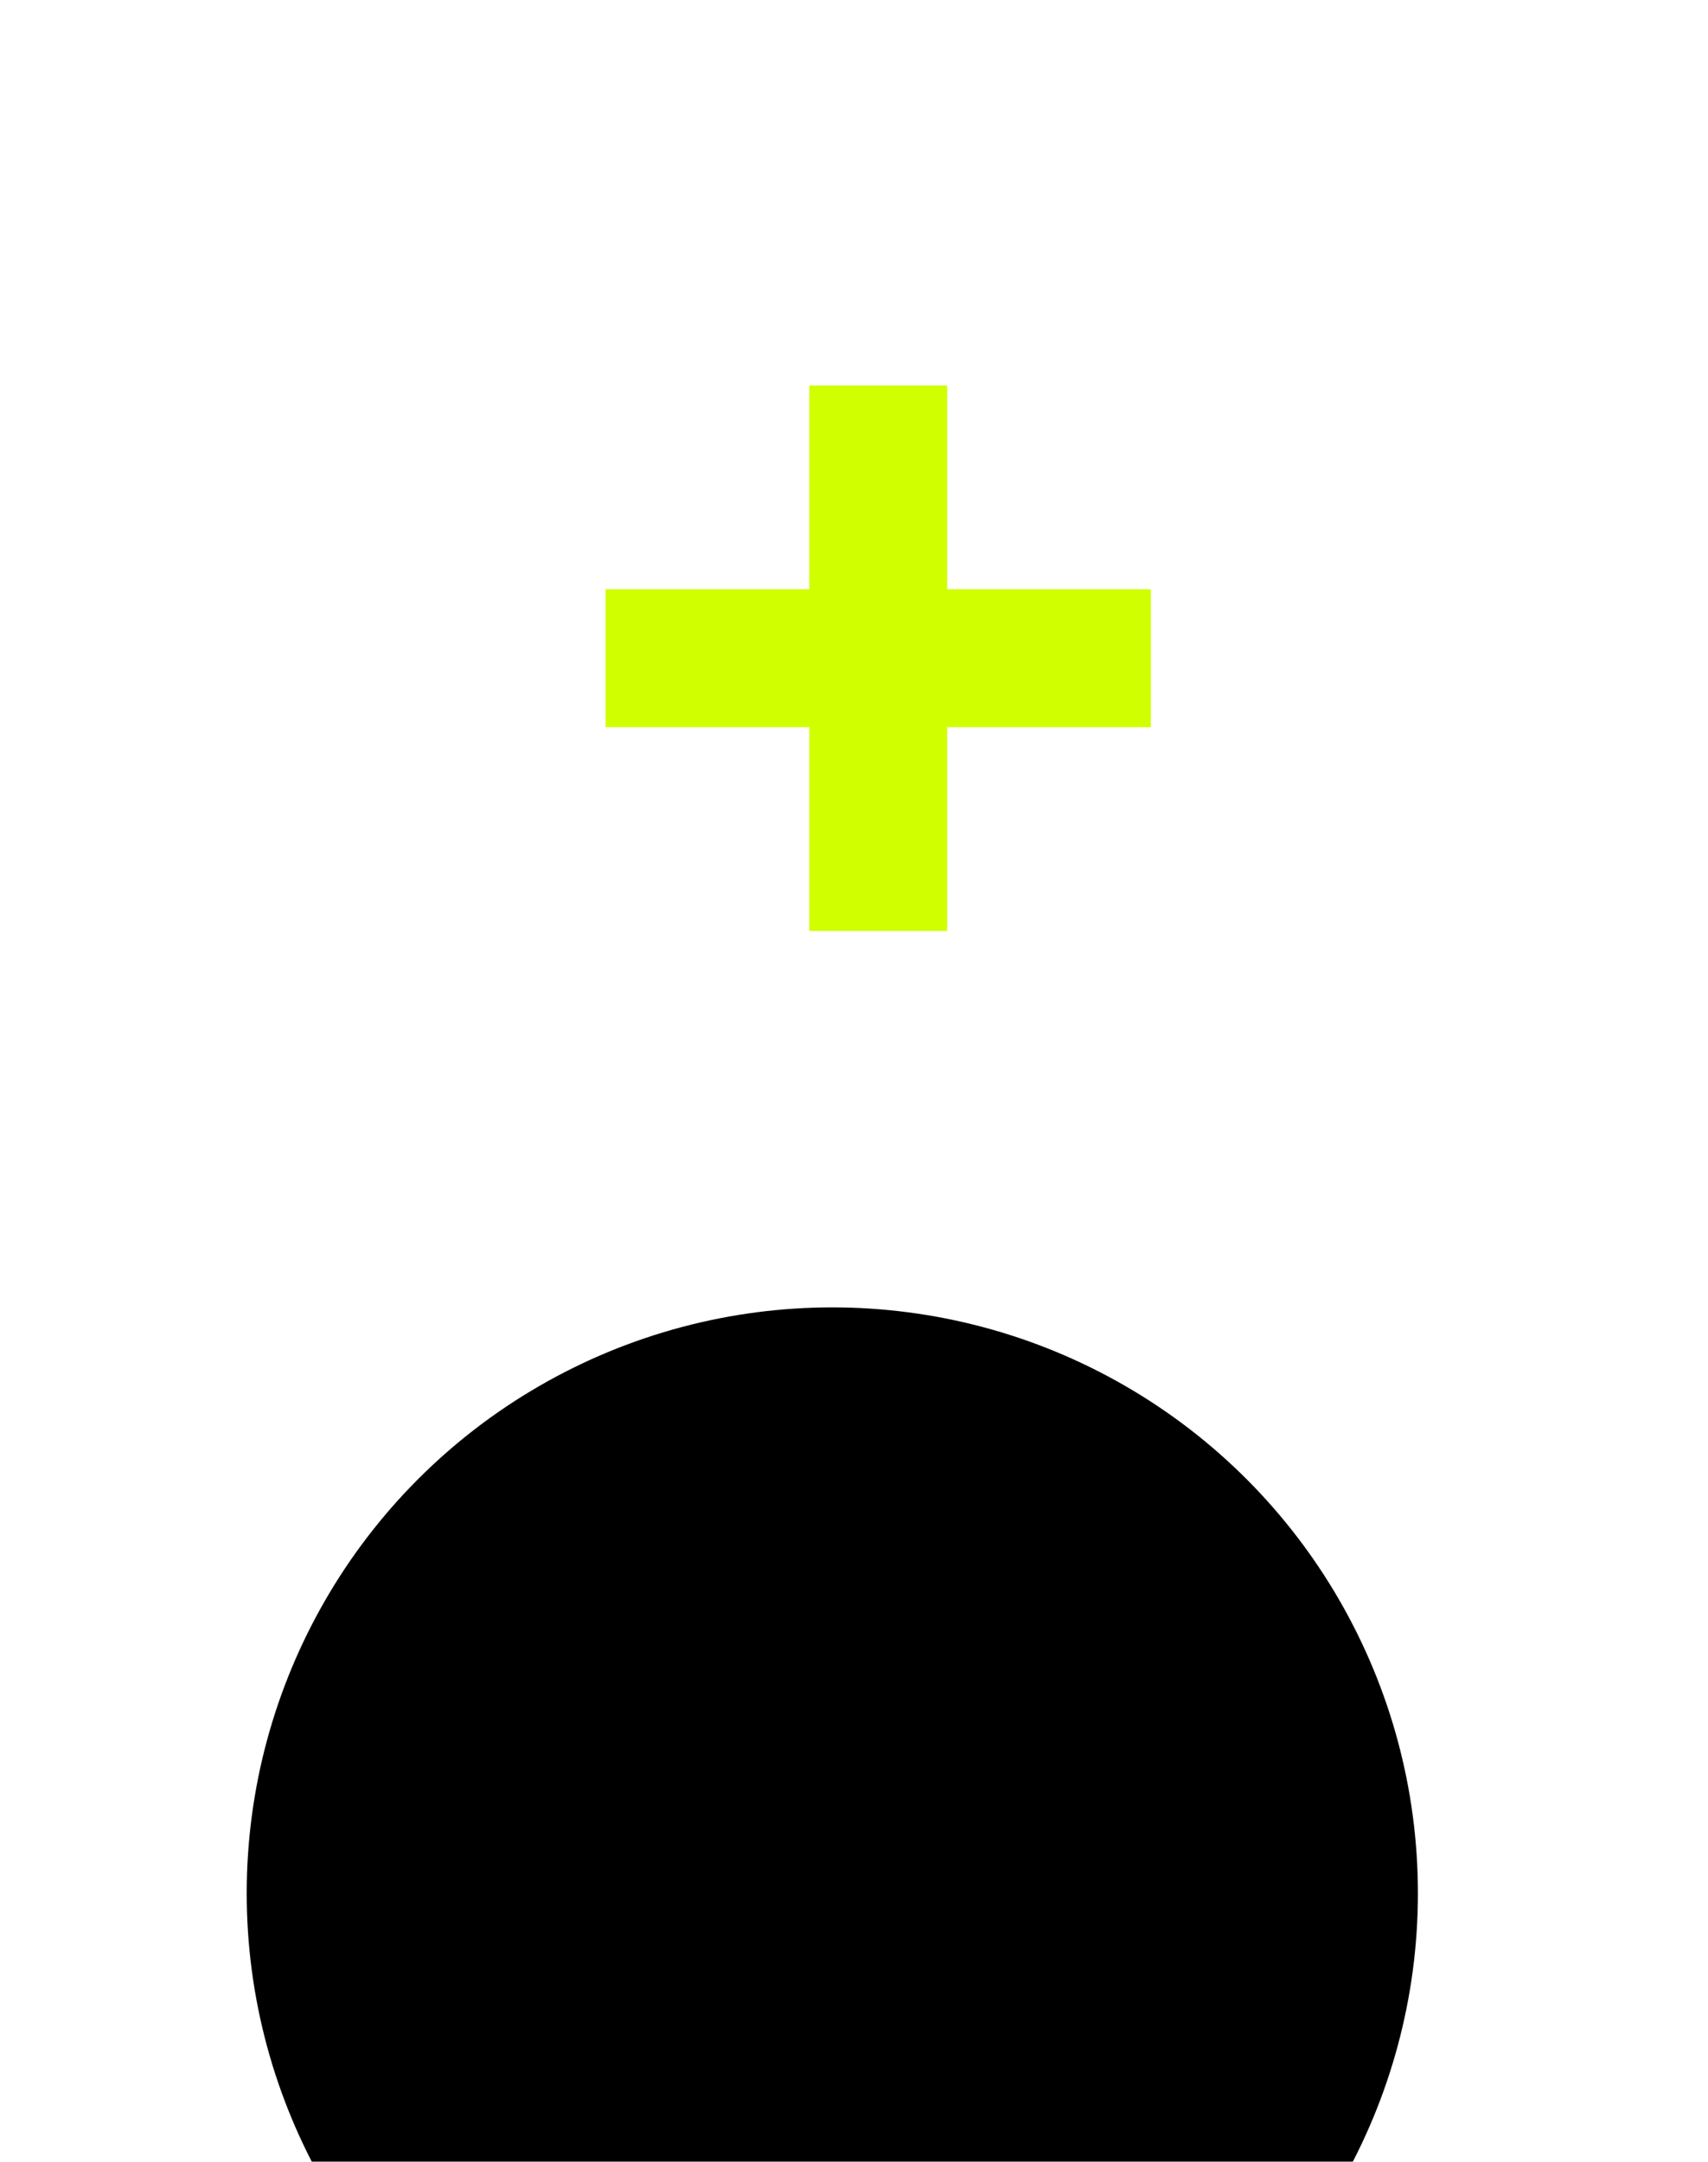 <?xml version="1.0" encoding="UTF-8"?> <svg xmlns="http://www.w3.org/2000/svg" width="630" height="797" viewBox="0 0 630 797" fill="none"><g filter="url(#filter0_dddd_2095_26)"><circle cx="324" cy="235" r="216" fill="black"></circle></g><path d="M298.511 343.233V142.097H349.364V343.233H298.511ZM223.369 268.091V217.239H424.506V268.091H223.369Z" fill="#D0FF00"></path><defs><filter id="filter0_dddd_2095_26" x="0" y="0" width="630" height="797" filterUnits="userSpaceOnUse" color-interpolation-filters="sRGB"><feFlood flood-opacity="0" result="BackgroundImageFix"></feFlood><feColorMatrix in="SourceAlpha" type="matrix" values="0 0 0 0 0 0 0 0 0 0 0 0 0 0 0 0 0 0 127 0" result="hardAlpha"></feColorMatrix><feOffset dx="-1" dy="15"></feOffset><feGaussianBlur stdDeviation="17"></feGaussianBlur><feColorMatrix type="matrix" values="0 0 0 0 0 0 0 0 0 0 0 0 0 0 0 0 0 0 0.1 0"></feColorMatrix><feBlend mode="normal" in2="BackgroundImageFix" result="effect1_dropShadow_2095_26"></feBlend><feColorMatrix in="SourceAlpha" type="matrix" values="0 0 0 0 0 0 0 0 0 0 0 0 0 0 0 0 0 0 127 0" result="hardAlpha"></feColorMatrix><feOffset dx="-2" dy="62"></feOffset><feGaussianBlur stdDeviation="31"></feGaussianBlur><feColorMatrix type="matrix" values="0 0 0 0 0 0 0 0 0 0 0 0 0 0 0 0 0 0 0.09 0"></feColorMatrix><feBlend mode="normal" in2="effect1_dropShadow_2095_26" result="effect2_dropShadow_2095_26"></feBlend><feColorMatrix in="SourceAlpha" type="matrix" values="0 0 0 0 0 0 0 0 0 0 0 0 0 0 0 0 0 0 127 0" result="hardAlpha"></feColorMatrix><feOffset dx="-5" dy="139"></feOffset><feGaussianBlur stdDeviation="42"></feGaussianBlur><feColorMatrix type="matrix" values="0 0 0 0 0 0 0 0 0 0 0 0 0 0 0 0 0 0 0.05 0"></feColorMatrix><feBlend mode="normal" in2="effect2_dropShadow_2095_26" result="effect3_dropShadow_2095_26"></feBlend><feColorMatrix in="SourceAlpha" type="matrix" values="0 0 0 0 0 0 0 0 0 0 0 0 0 0 0 0 0 0 127 0" result="hardAlpha"></feColorMatrix><feOffset dx="-9" dy="247"></feOffset><feGaussianBlur stdDeviation="49.5"></feGaussianBlur><feColorMatrix type="matrix" values="0 0 0 0 0 0 0 0 0 0 0 0 0 0 0 0 0 0 0.01 0"></feColorMatrix><feBlend mode="normal" in2="effect3_dropShadow_2095_26" result="effect4_dropShadow_2095_26"></feBlend><feBlend mode="normal" in="SourceGraphic" in2="effect4_dropShadow_2095_26" result="shape"></feBlend></filter></defs></svg> 